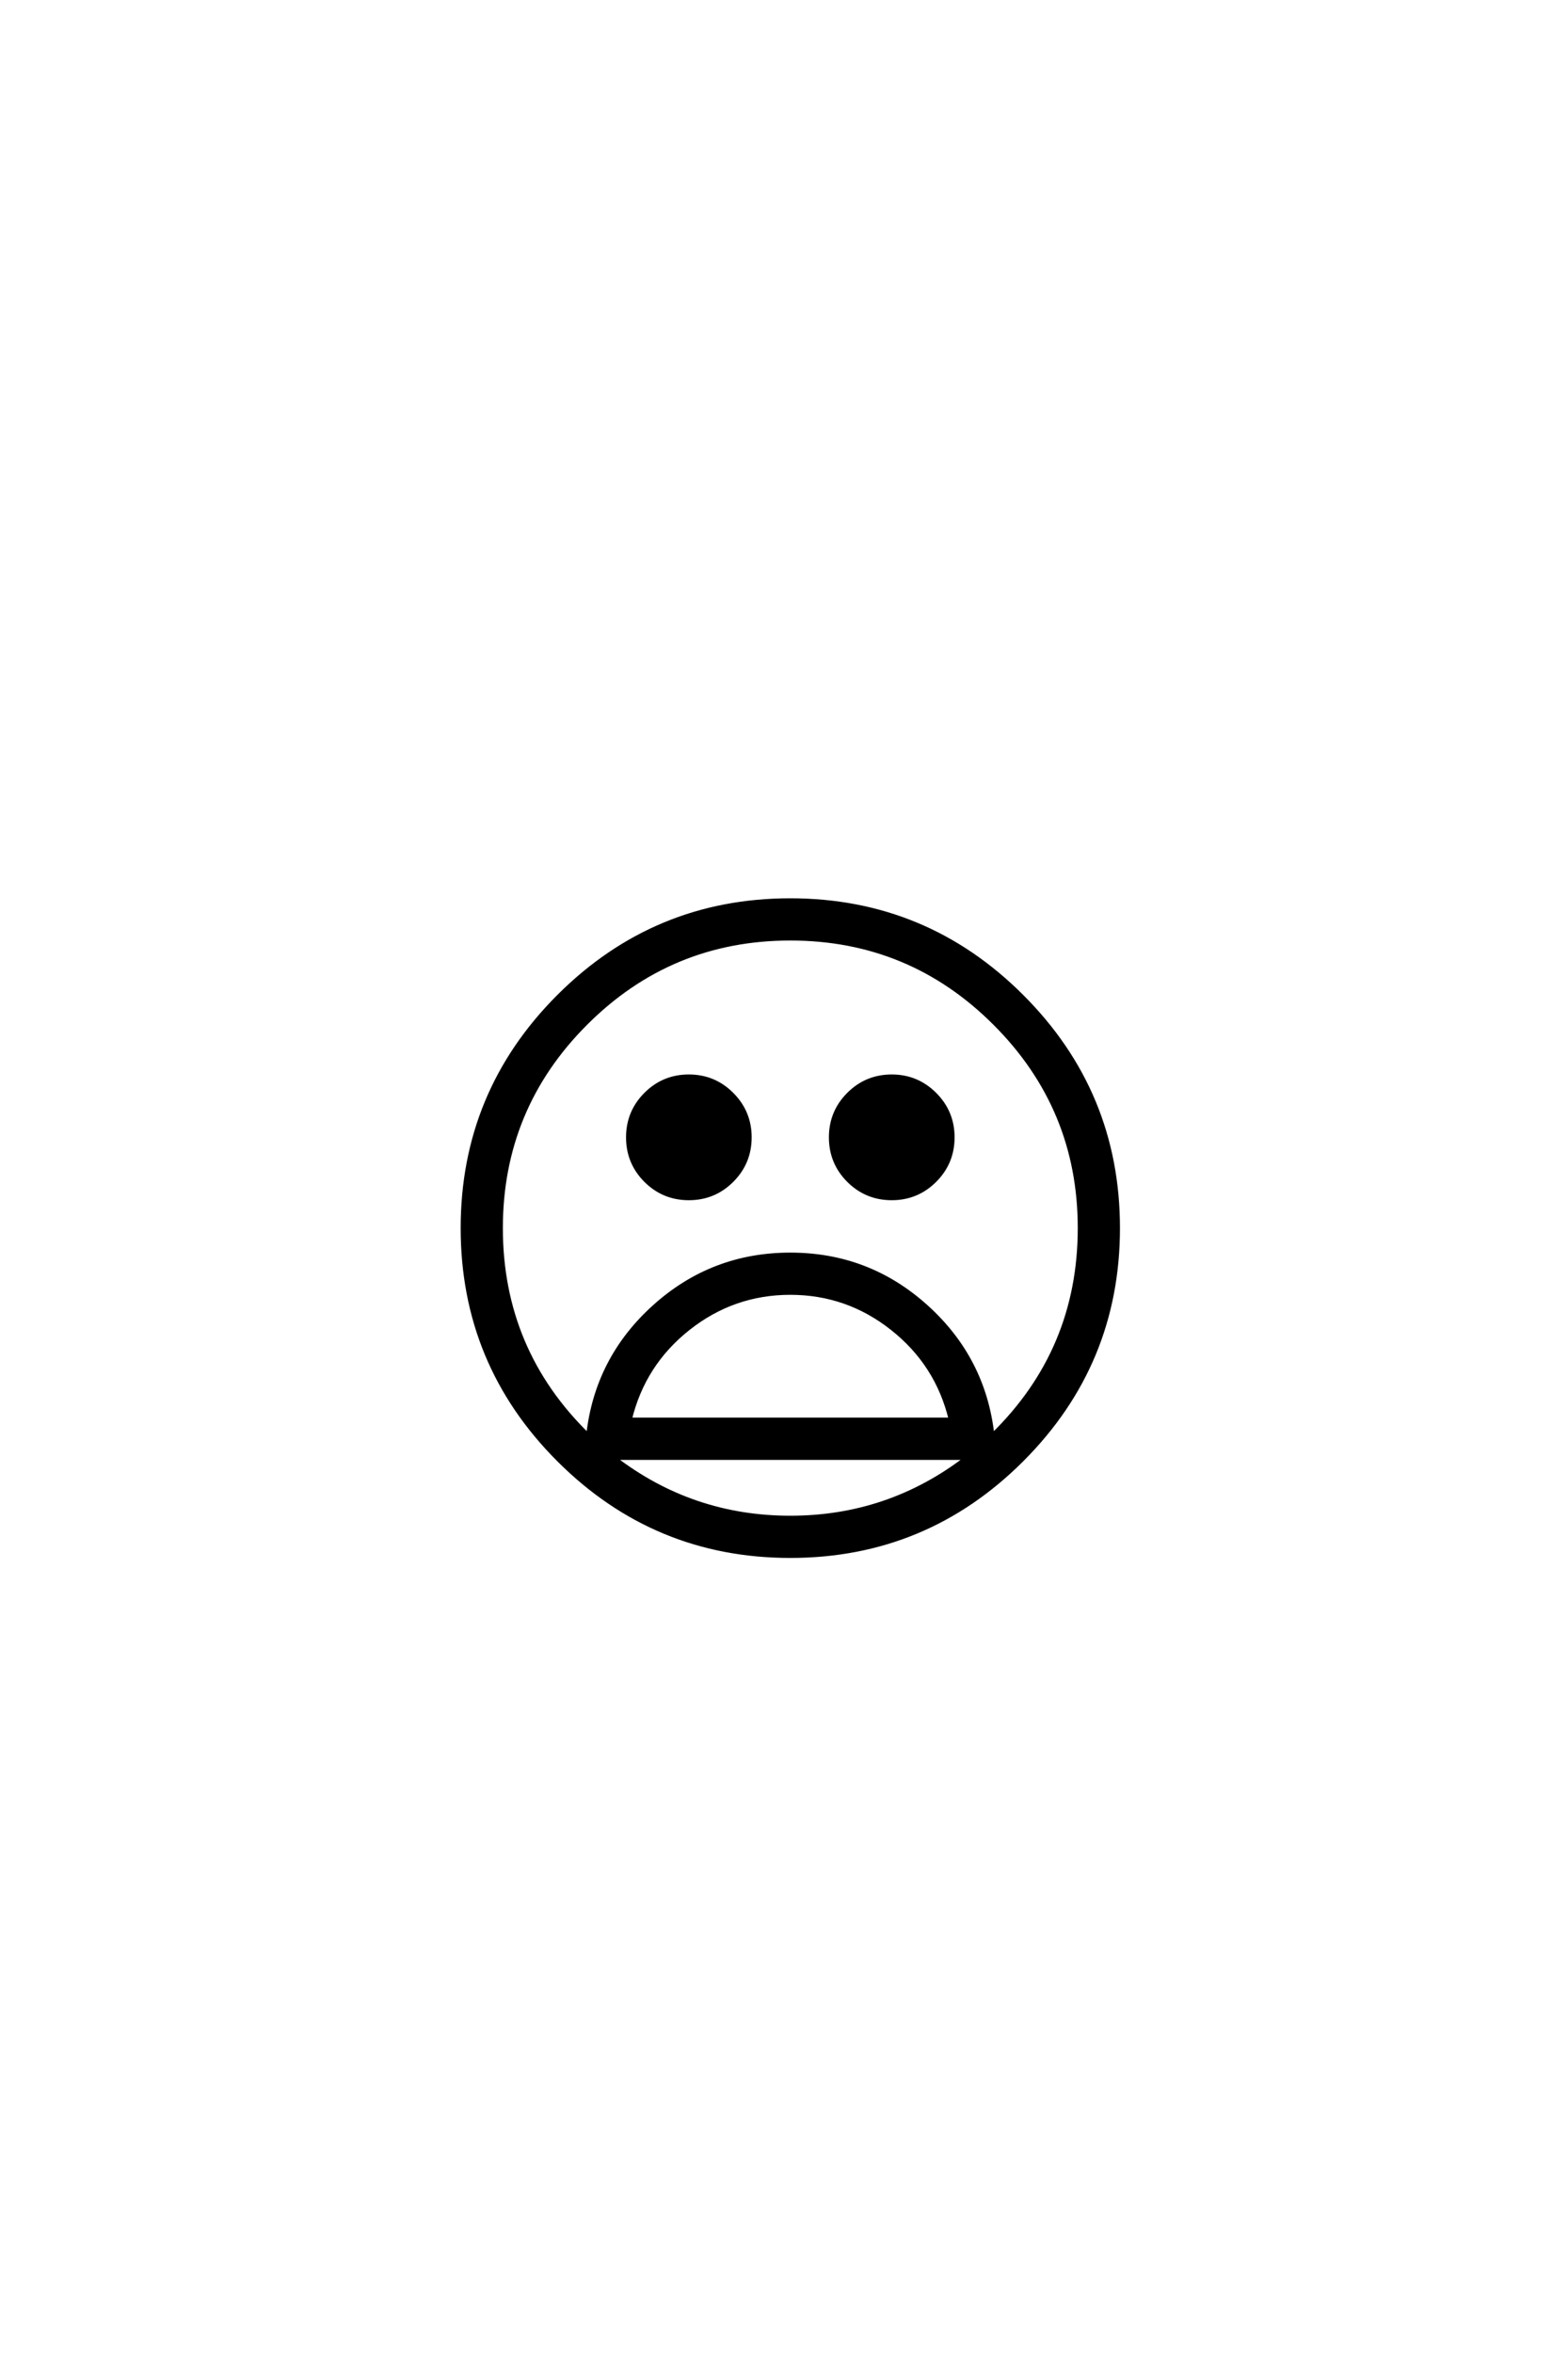 <?xml version='1.0' encoding='UTF-8'?>
<!DOCTYPE svg PUBLIC "-//W3C//DTD SVG 1.0//EN"
"http://www.w3.org/TR/2001/REC-SVG-20010904/DTD/svg10.dtd">

<svg xmlns='http://www.w3.org/2000/svg' version='1.0' width='40.0' height='60.0'>

 <g transform='scale(0.1 -0.1) translate(110.0 -370.0)'>
  <path d='M175.203 56.844
Q175.203 22.266 150.688 -2.25
Q126.172 -26.766 91.609 -26.766
Q57.031 -26.766 32.516 -2.25
Q8.016 22.266 8.016 56.844
Q8.016 91.406 32.516 115.922
Q57.031 140.438 91.609 140.438
Q126.172 140.438 150.688 115.922
Q175.203 91.406 175.203 56.844
Q175.203 91.406 175.203 56.844
M165.438 56.844
Q165.438 87.406 143.797 109.031
Q122.172 130.672 91.609 130.672
Q61.031 130.672 39.406 109.031
Q17.781 87.406 17.781 56.844
Q17.781 25.688 40.047 4
Q42.188 23.531 56.938 36.812
Q71.688 50.094 91.609 50.094
Q111.531 50.094 126.266 36.812
Q141.016 23.531 143.172 4
Q165.438 25.688 165.438 56.844
Q165.438 25.688 165.438 56.844
M132.516 8.016
Q129.109 22.172 117.625 31.25
Q106.156 40.328 91.609 40.328
Q77.047 40.328 65.578 31.25
Q54.109 22.172 50.688 8.016
L132.516 8.016
L132.516 8.016
M136.531 -1.766
L46.688 -1.766
Q66.5 -17 91.609 -17
Q116.703 -17 136.531 -1.766
Q116.703 -17 136.531 -1.766
M133.016 79.984
Q133.016 73.531 128.469 68.984
Q123.922 64.453 117.484 64.453
Q111.031 64.453 106.484 68.984
Q101.953 73.531 101.953 79.984
Q101.953 86.422 106.484 90.969
Q111.031 95.516 117.484 95.516
Q123.922 95.516 128.469 90.969
Q133.016 86.422 133.016 79.984
Q133.016 86.422 133.016 79.984
M81.25 79.984
Q81.25 73.531 76.703 68.984
Q72.172 64.453 65.719 64.453
Q59.281 64.453 54.734 68.984
Q50.203 73.531 50.203 79.984
Q50.203 86.422 54.734 90.969
Q59.281 95.516 65.719 95.516
Q72.172 95.516 76.703 90.969
Q81.25 86.422 81.25 79.984
' style='fill: #000000; stroke: #000000'/>
 </g>
</svg>
